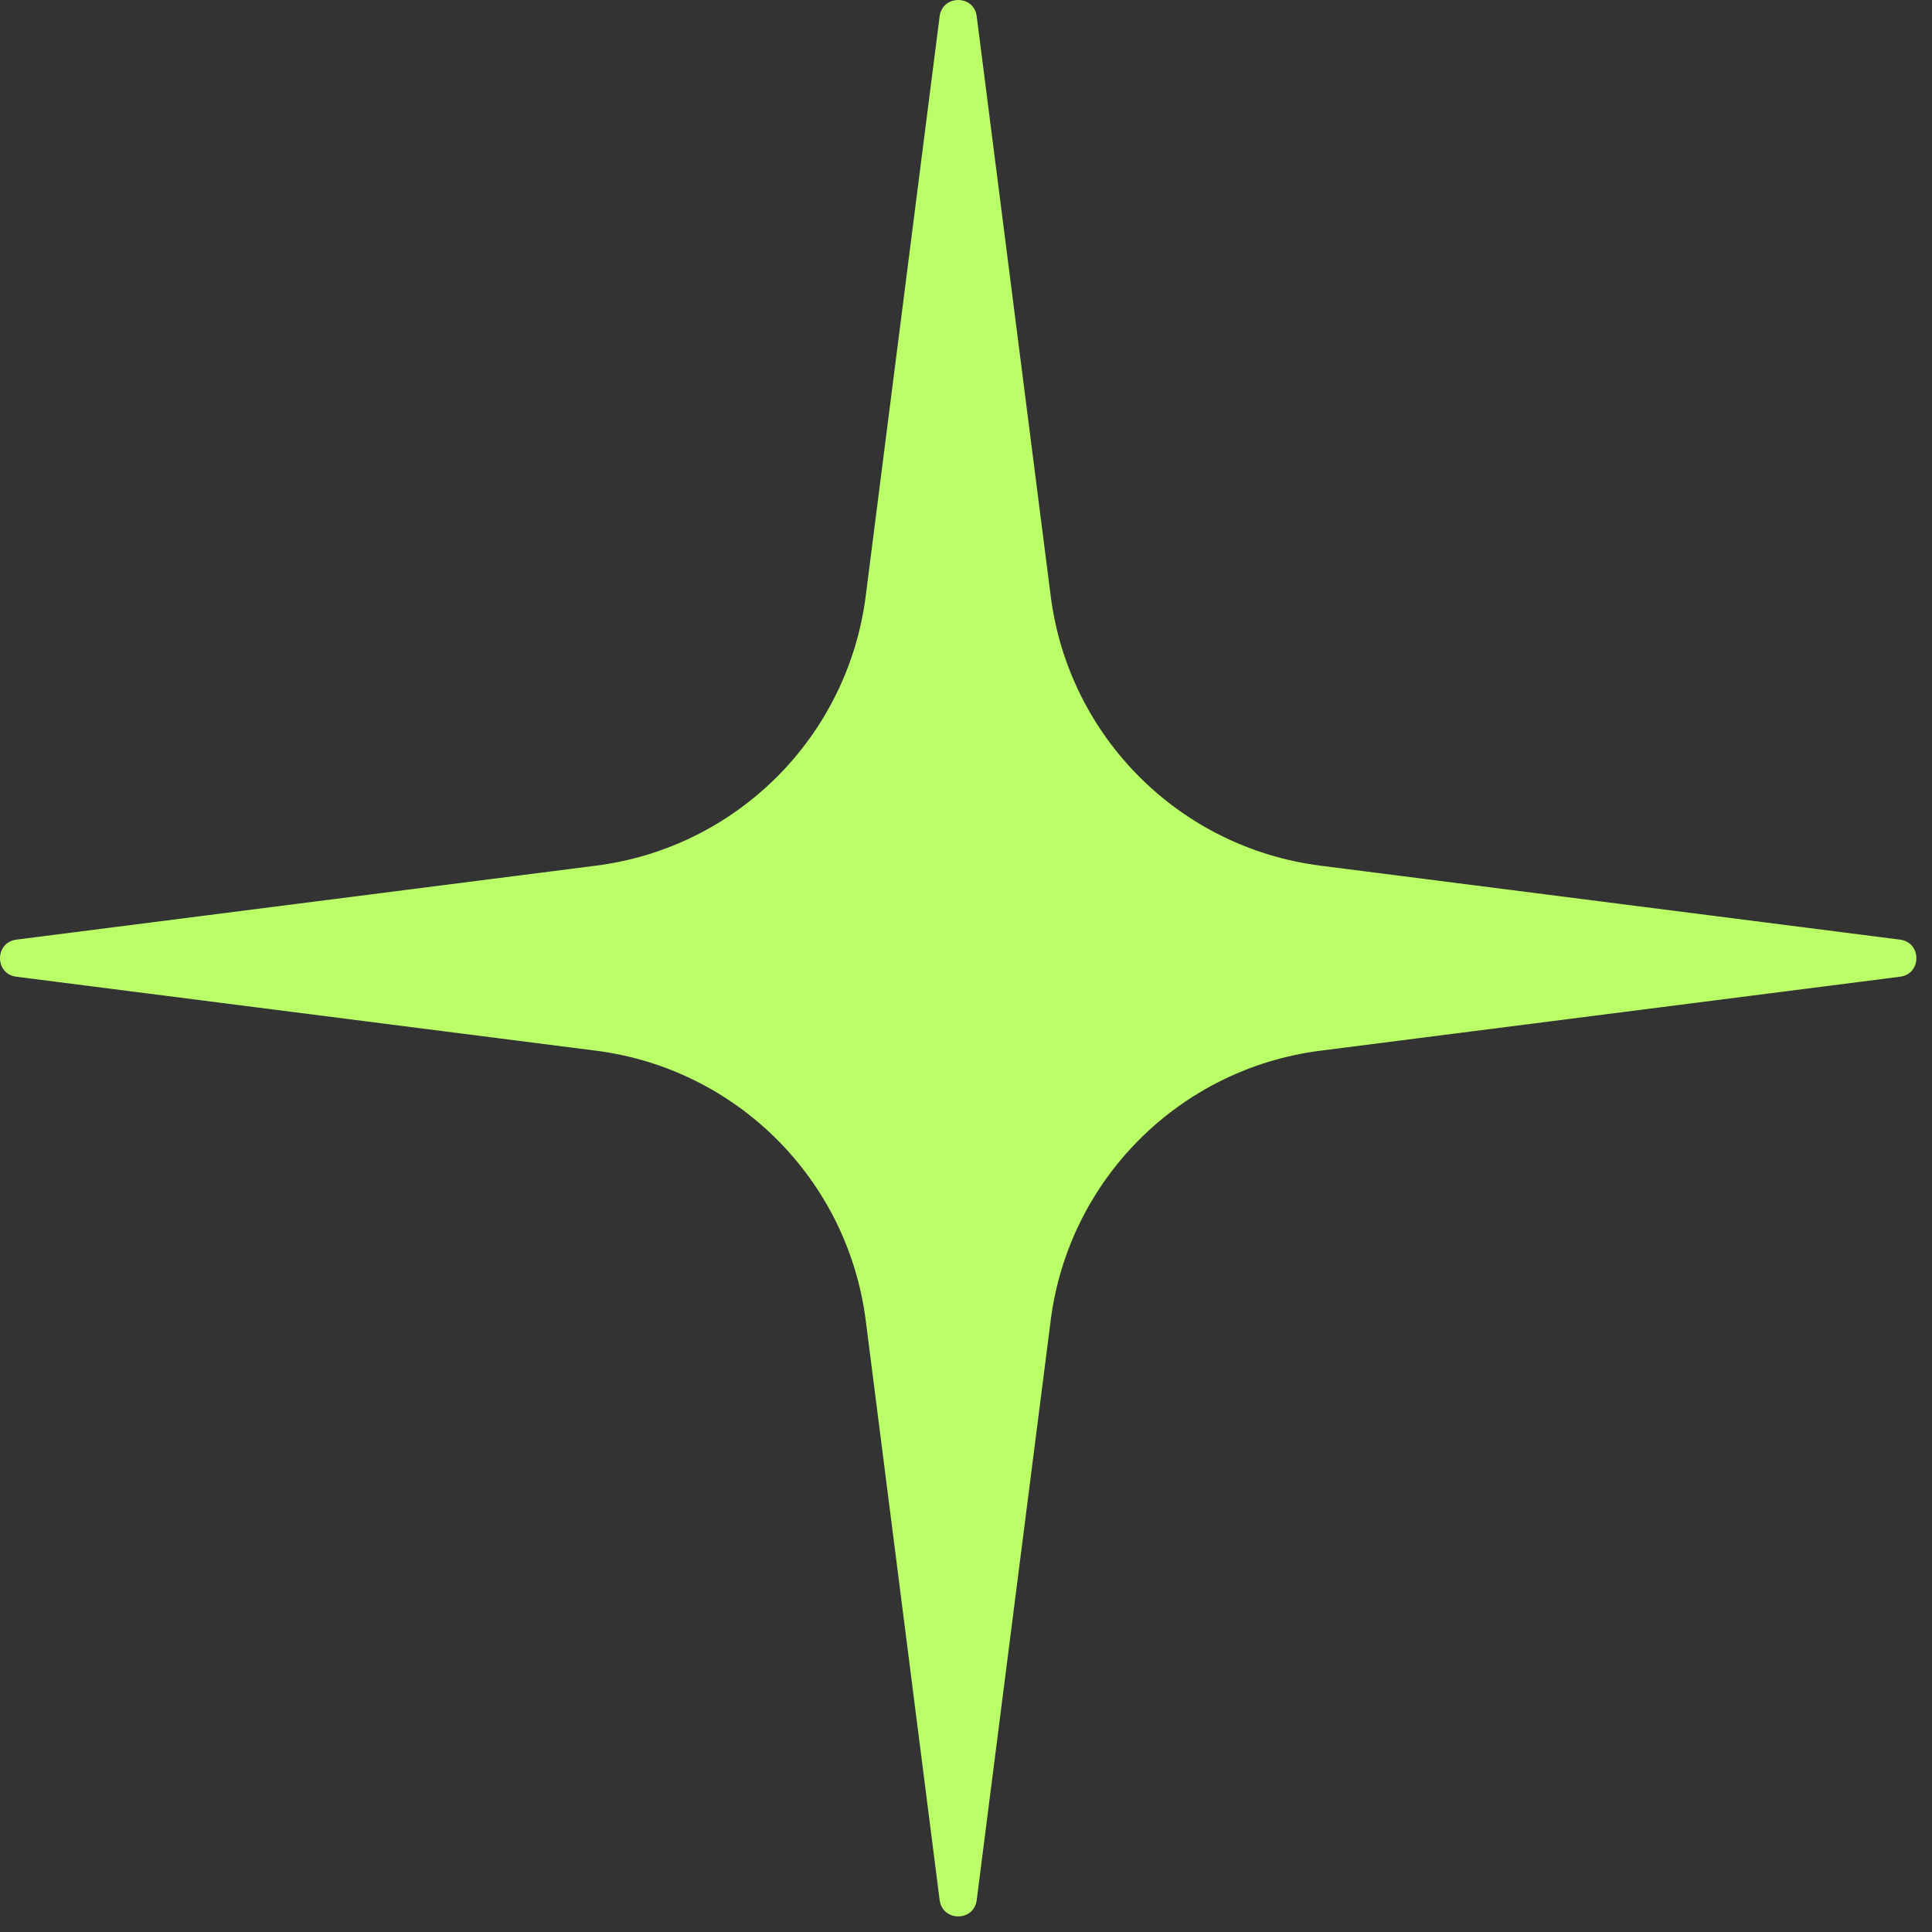<svg width="31" height="31" viewBox="0 0 31 31" fill="none" xmlns="http://www.w3.org/2000/svg">
<rect x="0" y="0" width="31" height="31" fill="#333333" stroke="none"/>
<path d="M15.077 0.262C15.122 -0.087 15.628 -0.087 15.672 0.262L16.859 9.563C17.147 11.823 18.926 13.602 21.186 13.89L30.487 15.077C30.837 15.122 30.837 15.628 30.487 15.672L21.186 16.859C18.926 17.147 17.147 18.926 16.859 21.186L15.672 30.487C15.628 30.837 15.122 30.837 15.077 30.487L13.891 21.186C13.602 18.926 11.823 17.147 9.563 16.859L0.262 15.672C-0.087 15.628 -0.087 15.122 0.262 15.077L9.563 13.89C11.823 13.602 13.602 11.823 13.891 9.563L15.077 0.262Z" fill="#BBFF68"/>
</svg>
